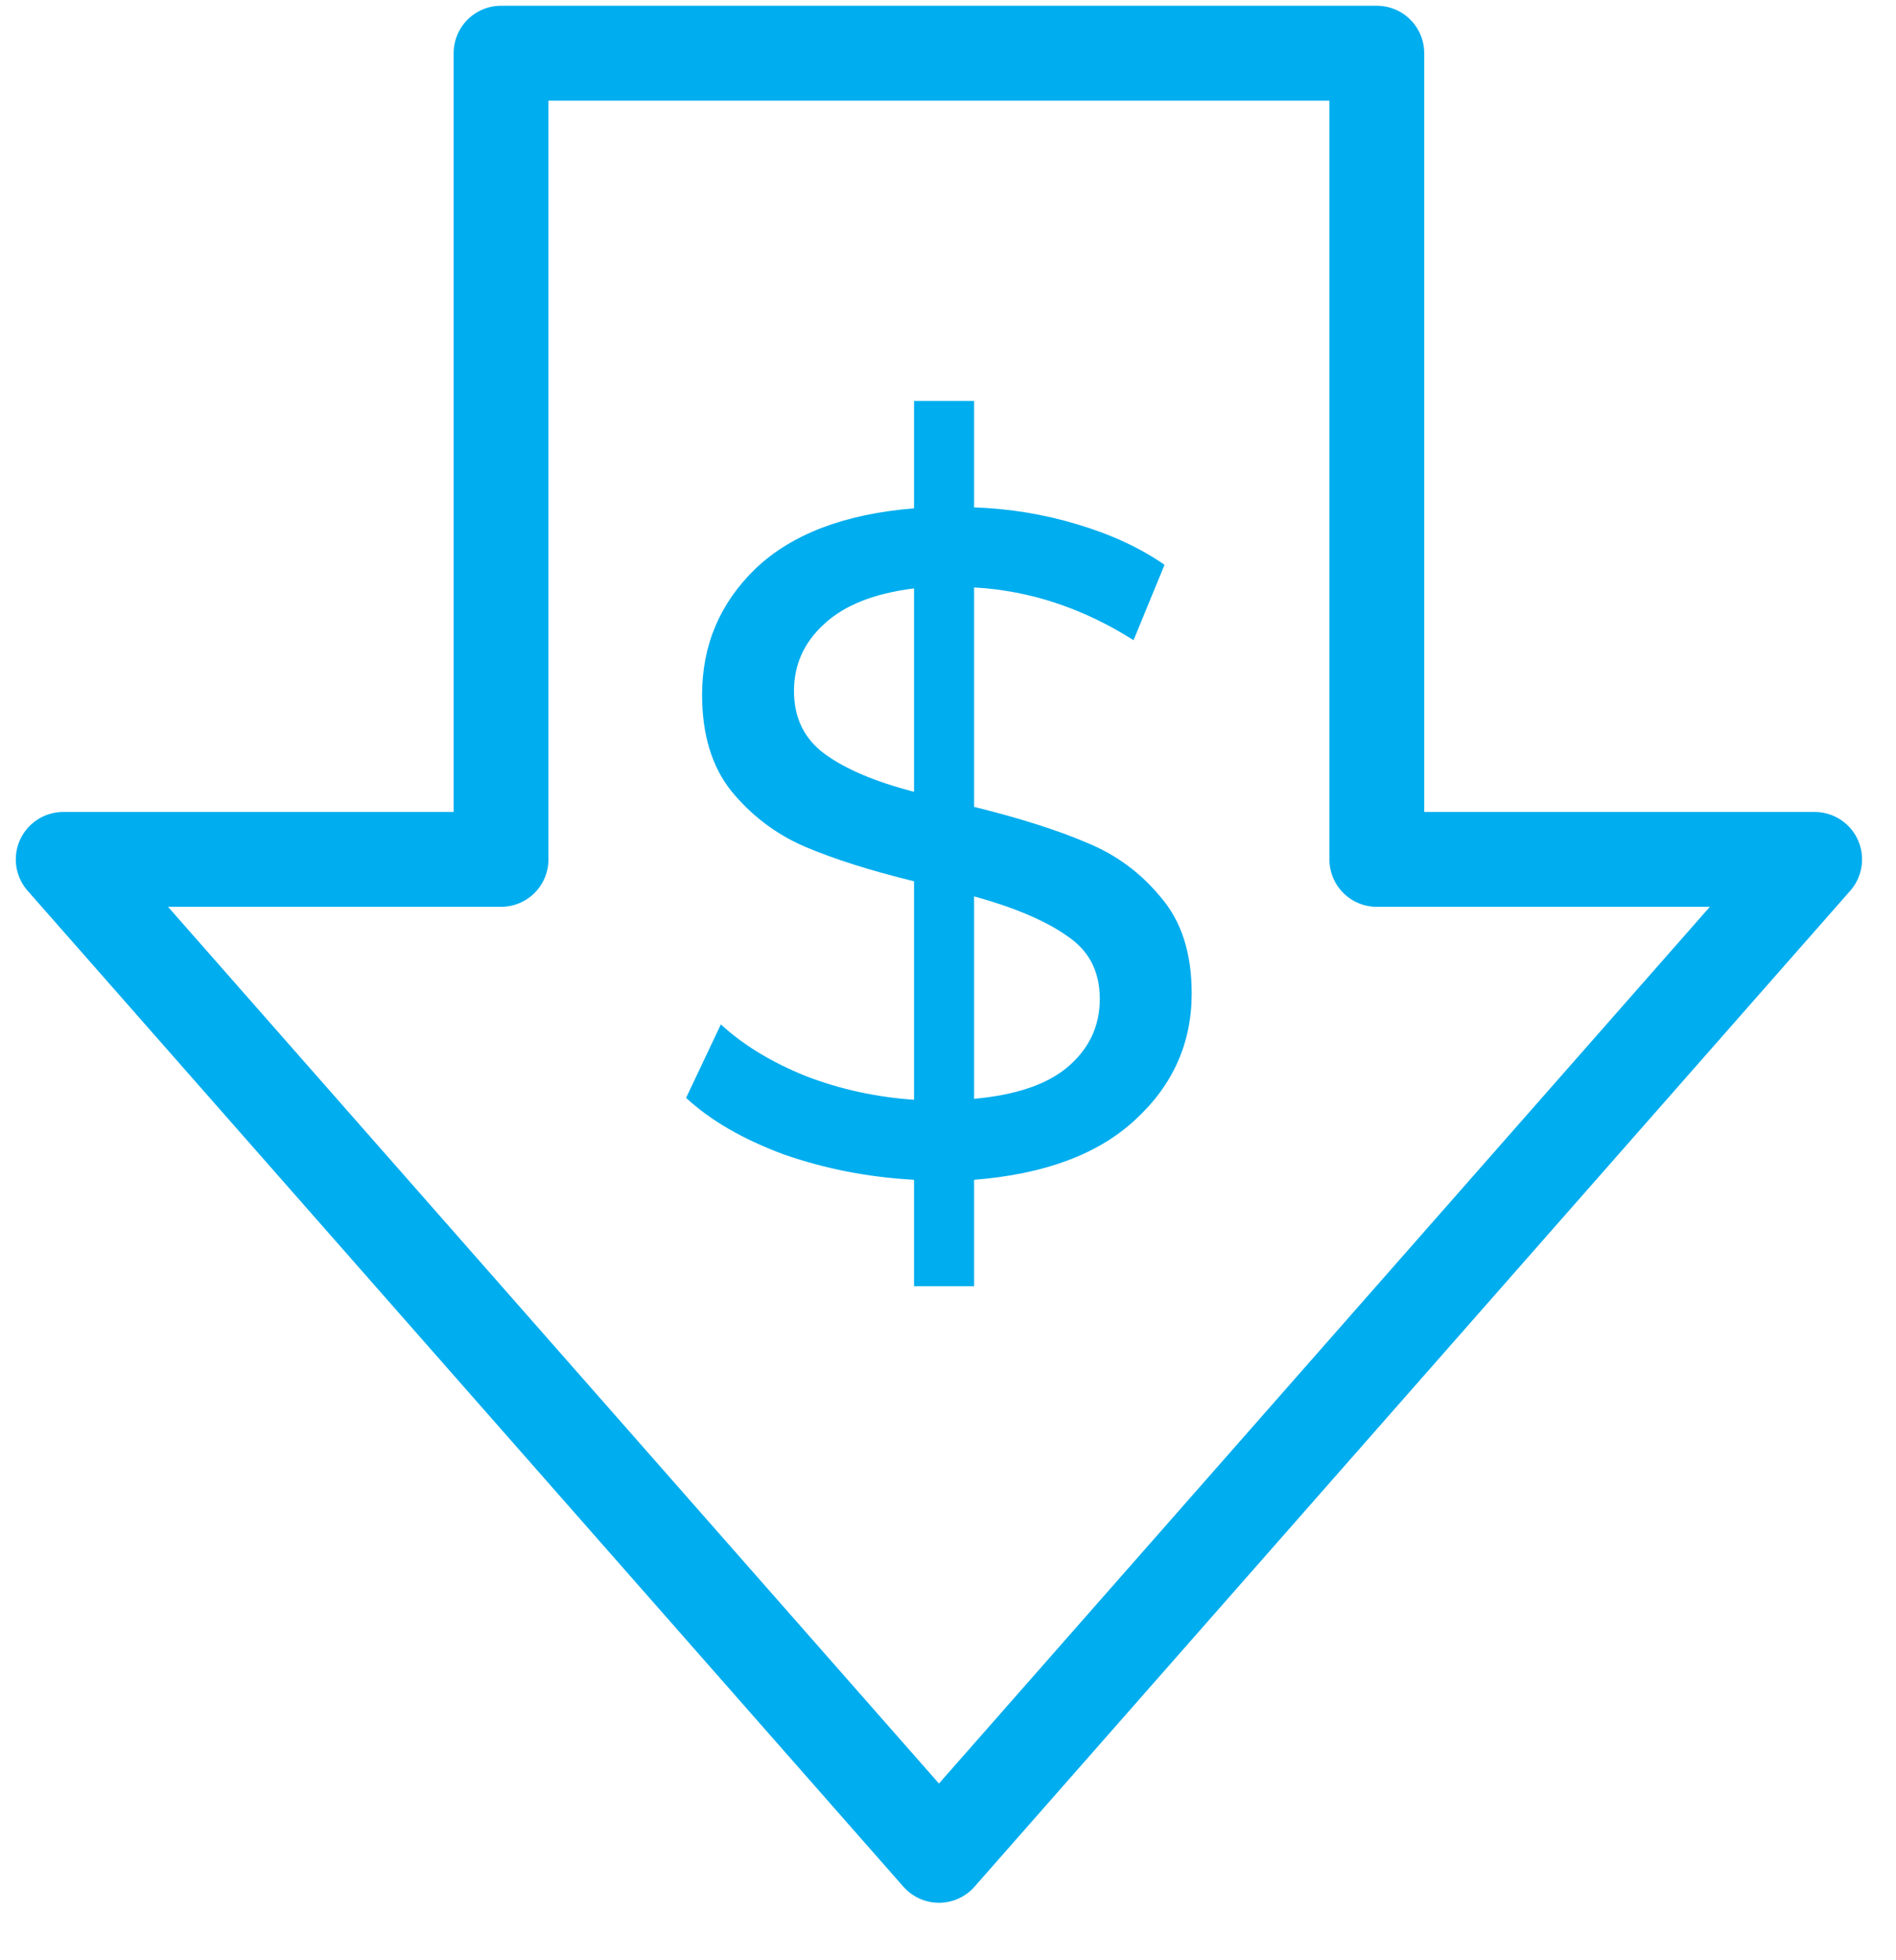 <svg width="30" height="31" viewBox="0 0 30 31" fill="none" xmlns="http://www.w3.org/2000/svg">
<path d="M18.856 15.709C18.856 16.493 18.56 17.159 17.966 17.705C17.382 18.251 16.531 18.569 15.413 18.658V20.341H14.463V18.658C13.741 18.618 13.053 18.484 12.4 18.256C11.757 18.017 11.242 17.72 10.856 17.362L11.406 16.2C11.762 16.528 12.212 16.801 12.756 17.02C13.3 17.228 13.869 17.352 14.463 17.392V13.937C13.771 13.768 13.192 13.584 12.727 13.386C12.271 13.187 11.886 12.894 11.569 12.507C11.262 12.12 11.109 11.613 11.109 10.988C11.109 10.203 11.391 9.538 11.955 8.992C12.529 8.446 13.365 8.128 14.463 8.039V6.341H15.413V8.024C15.977 8.044 16.521 8.133 17.046 8.292C17.58 8.451 18.04 8.664 18.426 8.932L17.936 10.124C17.135 9.617 16.294 9.339 15.413 9.29V12.76C16.135 12.939 16.729 13.127 17.194 13.326C17.659 13.515 18.05 13.803 18.367 14.19C18.693 14.567 18.856 15.073 18.856 15.709ZM12.563 10.928C12.563 11.355 12.727 11.688 13.053 11.926C13.38 12.164 13.85 12.363 14.463 12.522V9.305C13.83 9.384 13.355 9.573 13.038 9.871C12.722 10.159 12.563 10.511 12.563 10.928ZM15.413 17.377C16.076 17.317 16.571 17.149 16.897 16.871C17.234 16.583 17.402 16.225 17.402 15.798C17.402 15.361 17.229 15.029 16.882 14.8C16.546 14.562 16.056 14.354 15.413 14.175V17.377Z" fill="#00ADEE"/>
<path d="M14.857 29.341L1 13.591L7.928 13.591L7.928 0.841L21.785 0.841L21.785 13.591L28.713 13.591L14.857 29.341Z" stroke="#00ADEE" stroke-width="1.5" stroke-linecap="round" stroke-linejoin="round"/>
</svg>

